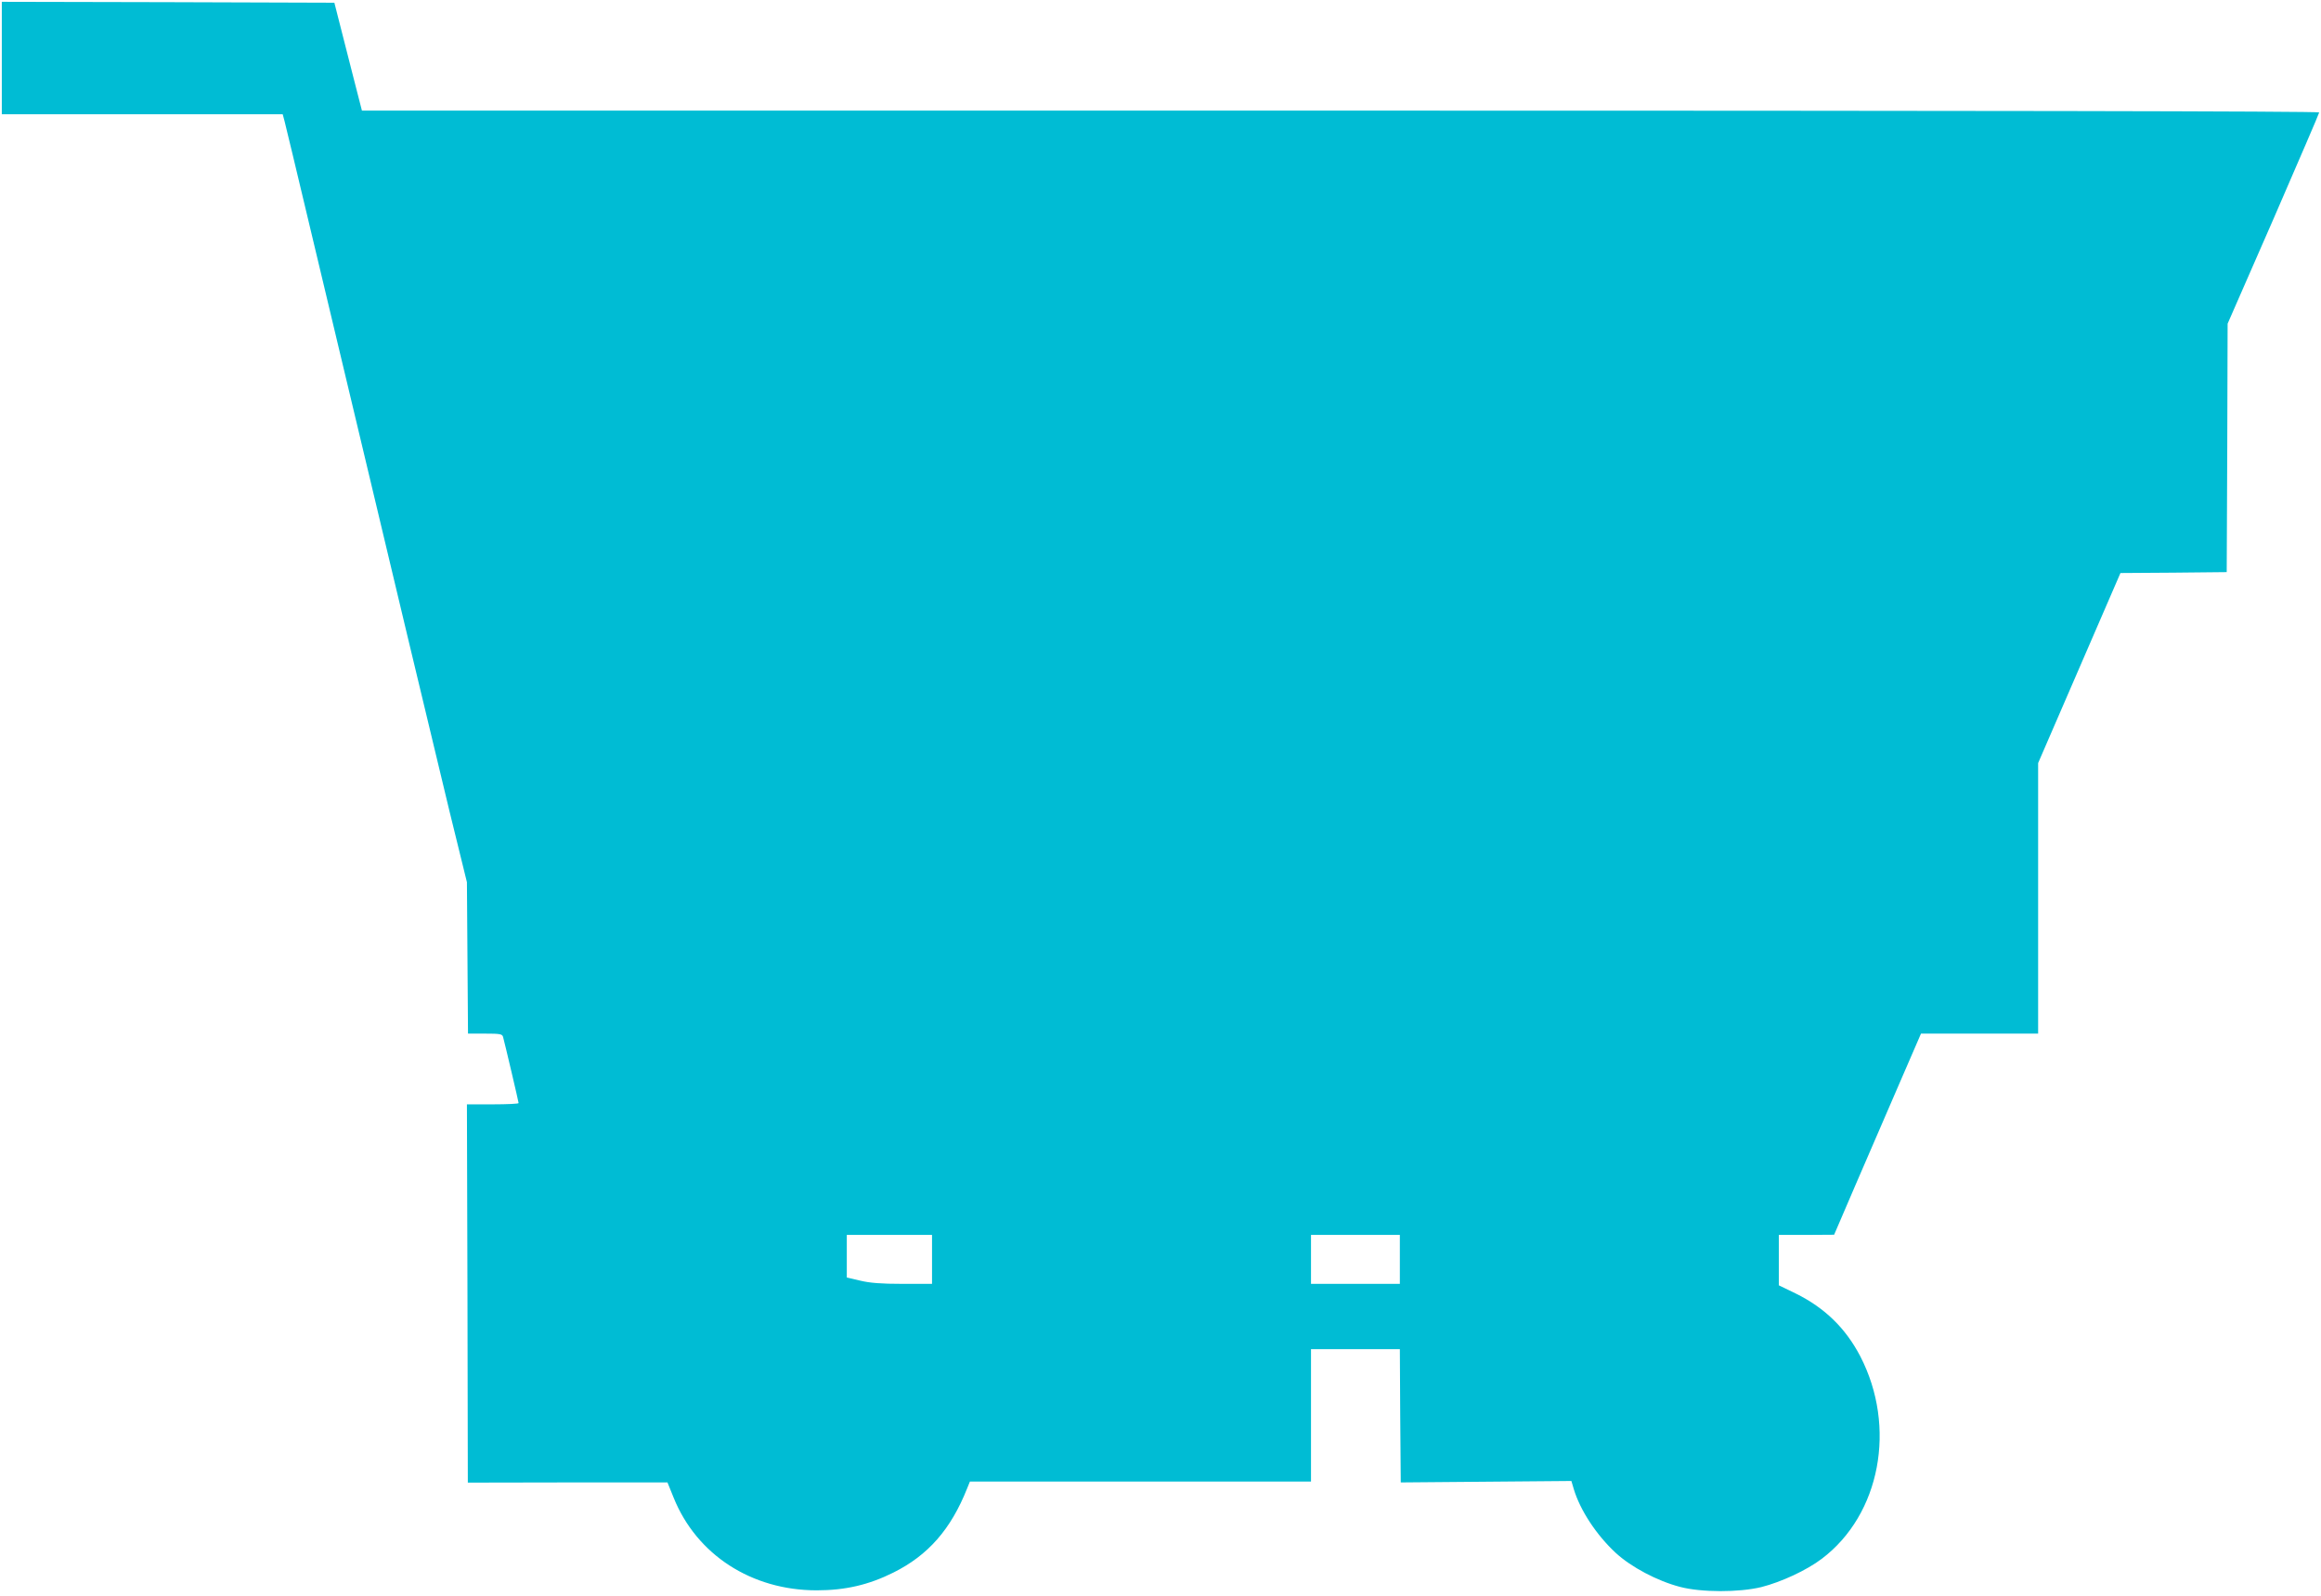 <?xml version="1.0" standalone="no"?>
<!DOCTYPE svg PUBLIC "-//W3C//DTD SVG 20010904//EN"
 "http://www.w3.org/TR/2001/REC-SVG-20010904/DTD/svg10.dtd">
<svg version="1.0" xmlns="http://www.w3.org/2000/svg"
 width="1280pt" height="880pt" viewBox="0 0 1280 880"
 preserveAspectRatio="xMidYMid meet">
<g transform="translate(0,880) scale(0.1,-0.1)"
fill="#00bcd4" stroke="none">
<path d="M10 8480 l0 -310 775 0 774 0 10 -37 c6 -21 66 -274 135 -563 119
-498 245 -1028 546 -2290 73 -305 176 -733 228 -950 l97 -395 3 -418 3 -417
94 0 c81 0 94 -2 99 -17 9 -32 86 -359 86 -366 0 -4 -64 -7 -142 -7 l-143 0 3
-1043 2 -1043 550 1 551 0 34 -84 c127 -315 430 -511 789 -511 157 0 287 30
423 98 191 95 317 238 407 465 l15 37 940 0 941 0 0 365 0 365 245 0 245 0 2
-368 3 -367 471 4 470 4 13 -44 c35 -117 125 -254 232 -353 85 -78 228 -154
354 -187 117 -31 326 -31 449 -1 110 28 250 93 333 156 323 244 414 727 212
1117 -81 155 -196 267 -356 346 l-93 45 0 139 0 139 153 0 152 1 119 277 c66
152 174 402 240 555 l120 277 323 0 323 0 0 746 0 746 227 524 227 524 293 2
293 3 3 685 2 685 253 578 c138 318 252 582 252 587 0 7 -1951 10 -5397 10
l-5397 0 -48 187 c-27 104 -61 238 -76 298 l-28 110 -917 3 -917 2 0 -310z
m5130 -6625 l0 -135 -162 0 c-120 0 -181 5 -235 18 l-73 17 0 118 0 117 235 0
235 0 0 -135z m2580 0 l0 -135 -245 0 -245 0 0 135 0 135 245 0 245 0 0 -135z"/>
</g>
</svg>
